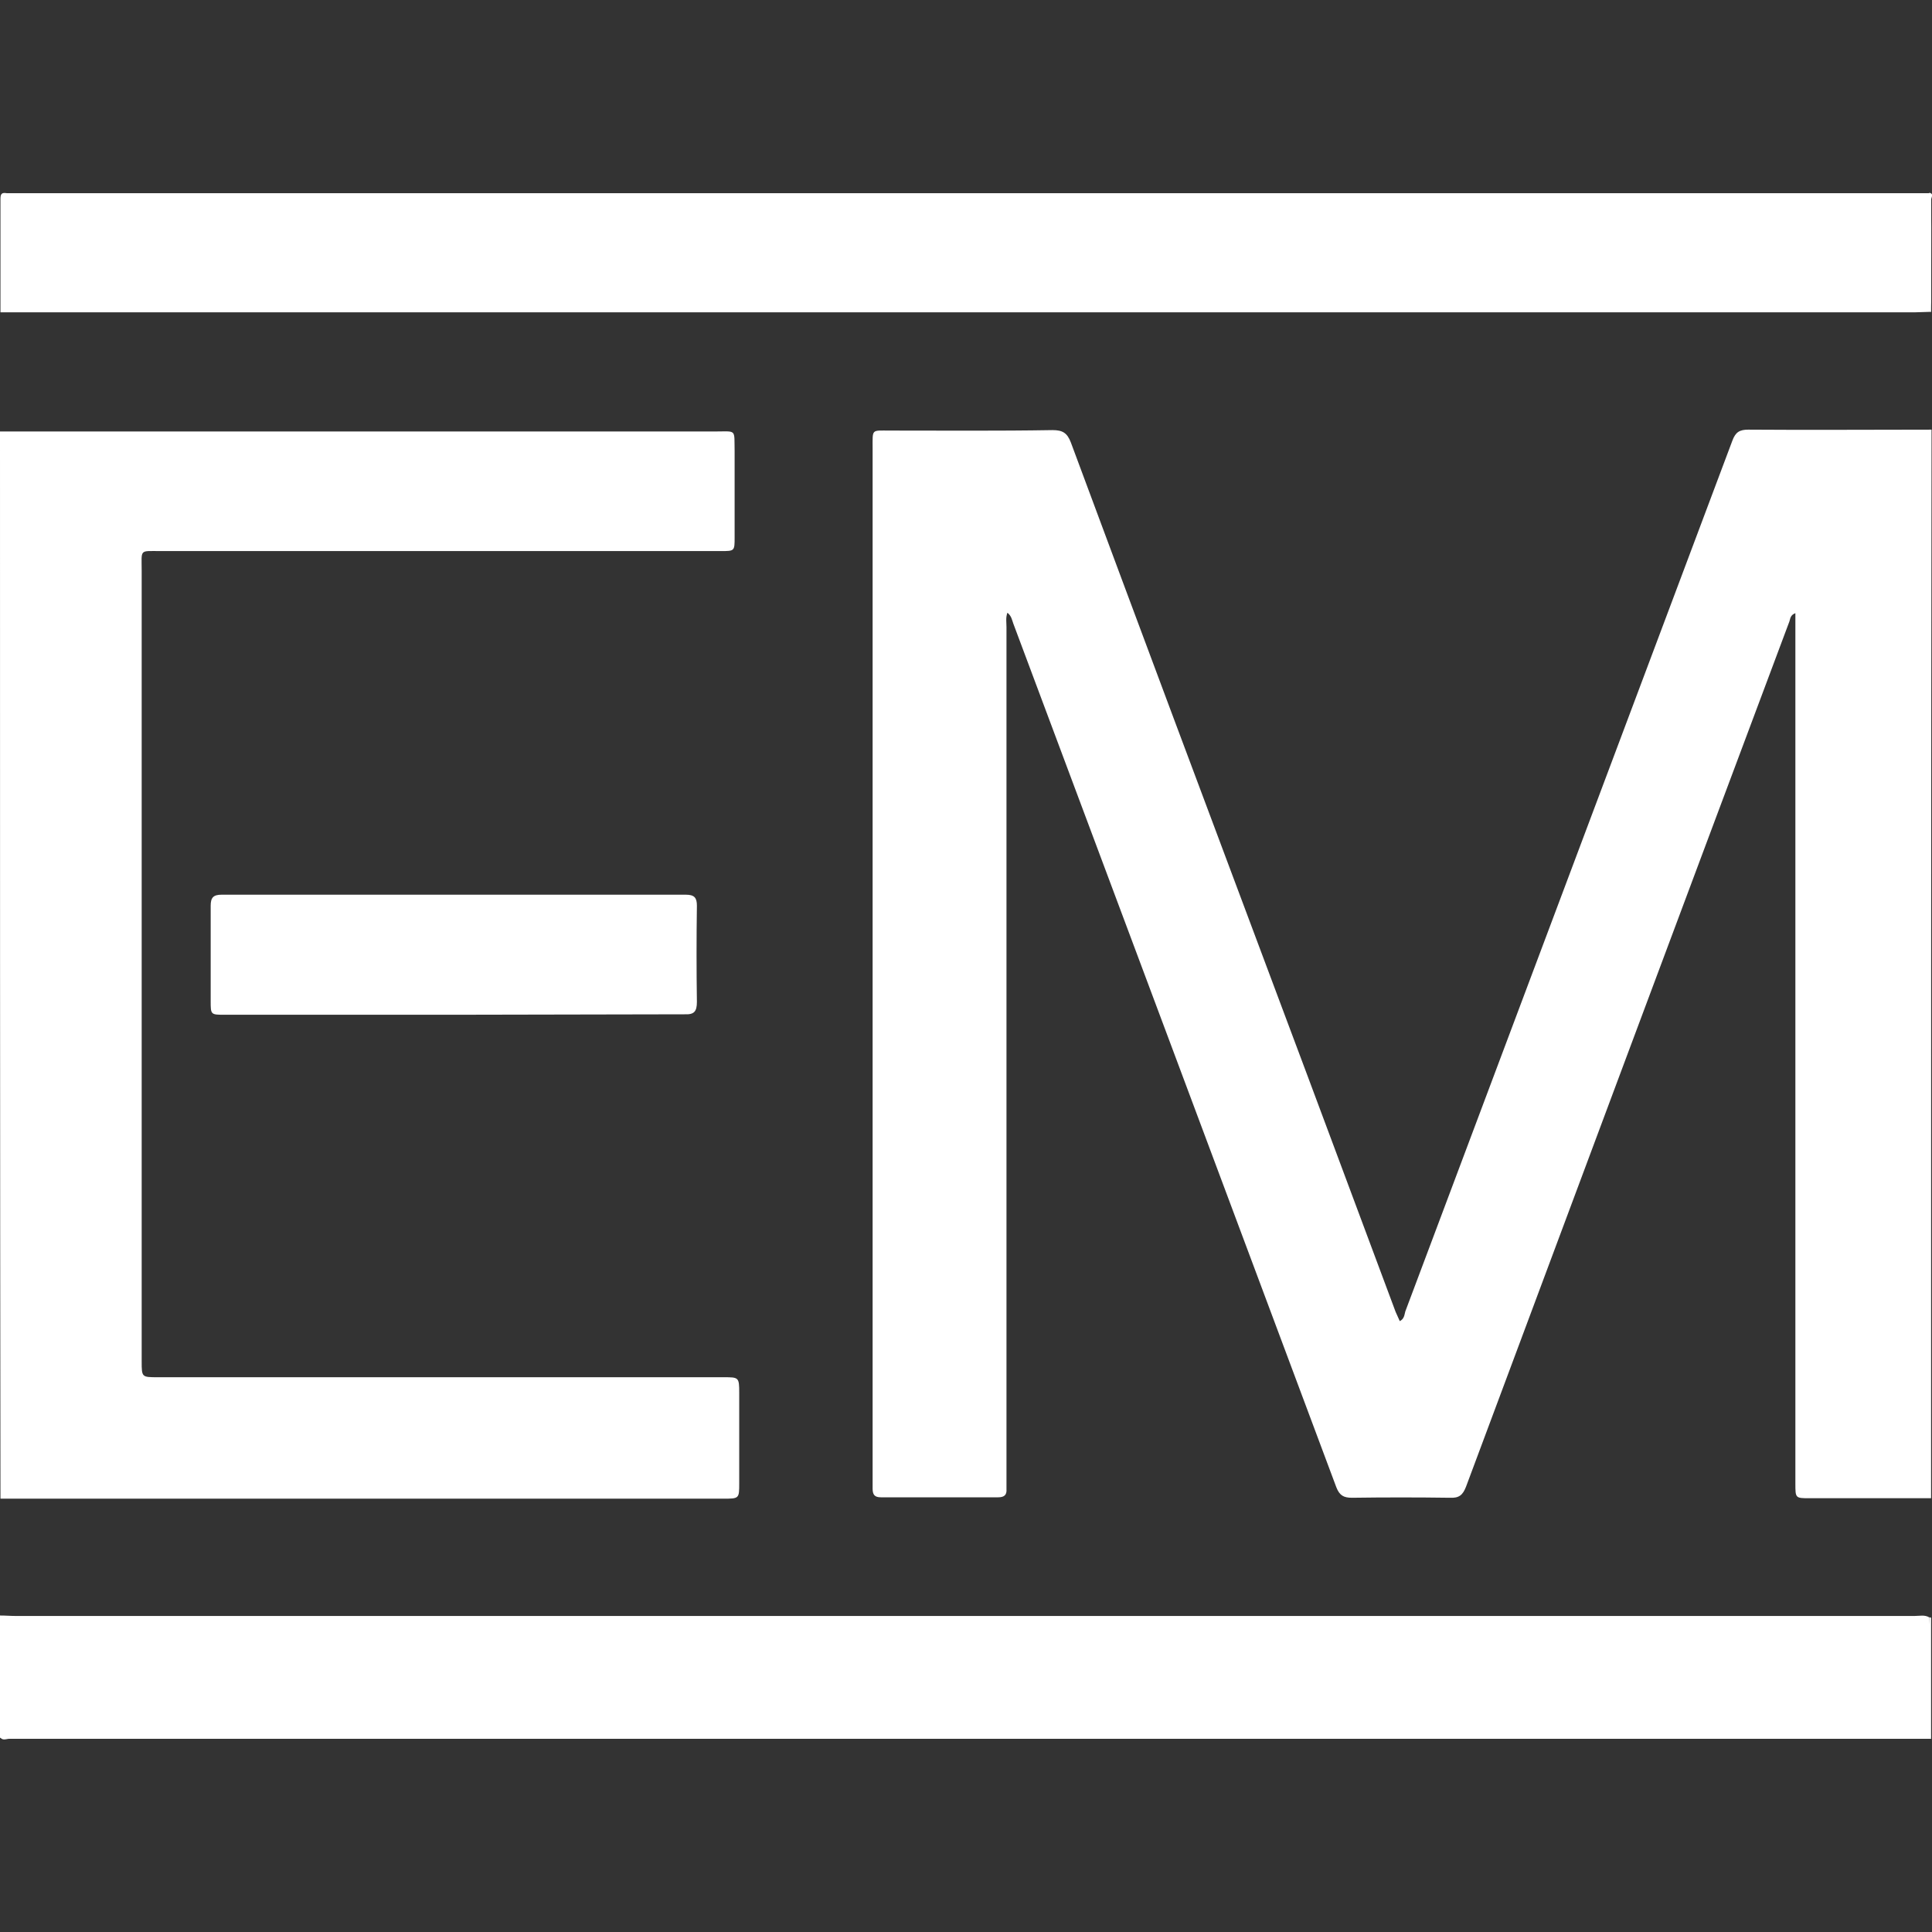 <?xml version="1.0" encoding="utf-8"?>
<!-- Generator: Adobe Illustrator 21.0.2, SVG Export Plug-In . SVG Version: 6.00 Build 0)  -->
<!DOCTYPE svg PUBLIC "-//W3C//DTD SVG 1.1//EN" "http://www.w3.org/Graphics/SVG/1.1/DTD/svg11.dtd">
<svg version="1.1" id="Ebene_1" xmlns="http://www.w3.org/2000/svg" xmlns:xlink="http://www.w3.org/1999/xlink" x="0px" y="0px"
	 viewBox="0 0 420 420" style="enable-background:new 0 0 420 420;" xml:space="preserve">
<rect x="0" y="0" width="420" height="420" fill="#333333" stroke="none"/>
<style type="text/css">
	.st0{fill:#FFFFFF;}
</style>
<g>
	<path class="st0" d="M419.8,325.7c-8.8,0-17.6,0-26.4,0c-3.1,0-3.1,0-3.1-3.2c0-62,0-123.9,0-185.9c0-1,0-2,0-3.3
		c-1.1,0.4-1.1,1.2-1.3,1.8c-23.5,62.7-46.9,125.4-70.3,188.1c-0.7,1.8-1.5,2.5-3.5,2.4c-7.1-0.1-14.2-0.1-21.3,0
		c-1.8,0-2.7-0.5-3.4-2.3c-23.4-62.6-46.8-125.2-70.2-187.7c-0.3-0.8-0.4-1.7-1.3-2.4c-0.4,1.1-0.2,2.1-0.2,3.1
		c0,61.7,0,123.4,0,185c0,0.8,0,1.6,0,2.4c0.1,1.3-0.5,1.8-1.8,1.8c-8.5,0-17,0-25.5,0c-1.4,0-1.8-0.6-1.8-1.9c0-0.6,0-1.2,0-1.8
		c0-74.8,0-149.6,0-224.4c0-4.2-0.3-3.8,3.7-3.8c11.8,0,23.6,0.1,35.4-0.1c2.2,0,3.2,0.6,4,2.7c14.9,40.1,29.9,80.2,44.9,120.2
		c8.6,22.9,17.1,45.8,25.7,68.8c0.3,0.7,0.6,1.3,0.9,2c1-0.5,1-1.4,1.2-2.1c23.7-63.1,47.4-126.2,71.1-189.3
		c0.7-1.9,1.6-2.4,3.5-2.4c13.3,0.1,26.5,0,39.8,0C419.8,171.1,419.8,248.4,419.8,325.7z"/>
	<path class="st0" d="M0,93.8c51.8,0,103.7,0,155.5,0c4.7,0,4.1-0.6,4.2,4.3c0,6.2,0,12.5,0,18.7c0,3,0,3-3,3
		c-40.6,0-81.1,0-121.7,0c-4.8,0-4.2-0.5-4.2,4.3c0,57.3,0,114.6,0,171.8c0,3.5,0,3.5,3.5,3.5c41,0,82,0,123,0c3.3,0,3.4,0,3.4,3.4
		c0,6.5,0,13.1,0,19.6c0,3.4,0,3.4-3.5,3.4c-51.2,0-102.4,0-153.6,0c-1.2,0-2.3,0-3.5,0C0,248.4,0,171.1,0,93.8z"/>
	<path class="st0" d="M0,351.2c1.2,0,2.3,0.1,3.5,0.1c137.6,0,275.1,0,412.7,0c1.1,0,2.2-0.3,3.2,0.3c0.4,5.3,0.1,10.7,0.1,16
		c0,3.4,0.2,6.7-0.2,10.1c-0.8,0.3-1.6,0.2-2.4,0.2c-138.2,0-276.4,0-414.6,0c-0.8,0-1.6,0.2-2.4-0.2C0,368.8,0,360,0,351.2z"/>
	<path class="st0" d="M419.4,67.8c-1.1,0-2.2,0.1-3.3,0.1c-138.7,0-277.4,0-416,0c0-8.2,0-16.4,0-24.6c0-1.1,0.2-1.5,1.4-1.3
		c0.2,0,0.4,0,0.7,0c139.1,0,278.3,0,417.4,0c0.4,0.7,0.2,1.4,0.2,2.1c0,7.2,0,14.4,0,21.6C419.6,66.4,419.8,67.1,419.4,67.8z"/>
	<path class="st0" d="M0,377.6c47.6,0,95.2,0,142.8,0c91.1,0,182.2,0,273.2,0c1.1,0,2.2-0.1,3.3-0.1c0.2-0.2,0.4-0.2,0.5,0.1
		c-0.1,0.1,0.2,0.5-0.2,0.4c-0.6,0-1.2,0-1.8,0c-138.6,0-277.2,0-415.8,0C1.4,378,0.5,378.5,0,377.6z"/>
	<path class="st0" d="M419.4,67.8c0-8.6,0-17.3,0-25.9c1.1,0.2,0.4,1.1,0.4,1.5c0.1,8.1,0,16.3,0,24.4
		C419.7,67.8,419.5,67.8,419.4,67.8z"/>
	<path class="st0" d="M419.8,377.6c-0.2,0-0.3-0.1-0.5-0.1c0-8.6,0.1-17.3,0.1-25.9c0.1,0,0.3,0,0.4,0.1
		C419.8,360.3,419.8,369,419.8,377.6z"/>
	<path class="st0" d="M98.4,220.6c-16.5,0-33,0-49.5,0c-3.1,0-3.1,0-3.1-3c0-6.9,0-13.8,0-20.7c0-1.8,0.6-2.4,2.4-2.4
		c33.6,0,67.3,0,100.9,0c1.9,0,2.4,0.7,2.4,2.4c-0.1,7-0.1,13.9,0,20.9c0,2.1-0.6,2.8-2.7,2.7C131.9,220.5,115.2,220.6,98.4,220.6z"
		/>
</g>
</svg>
